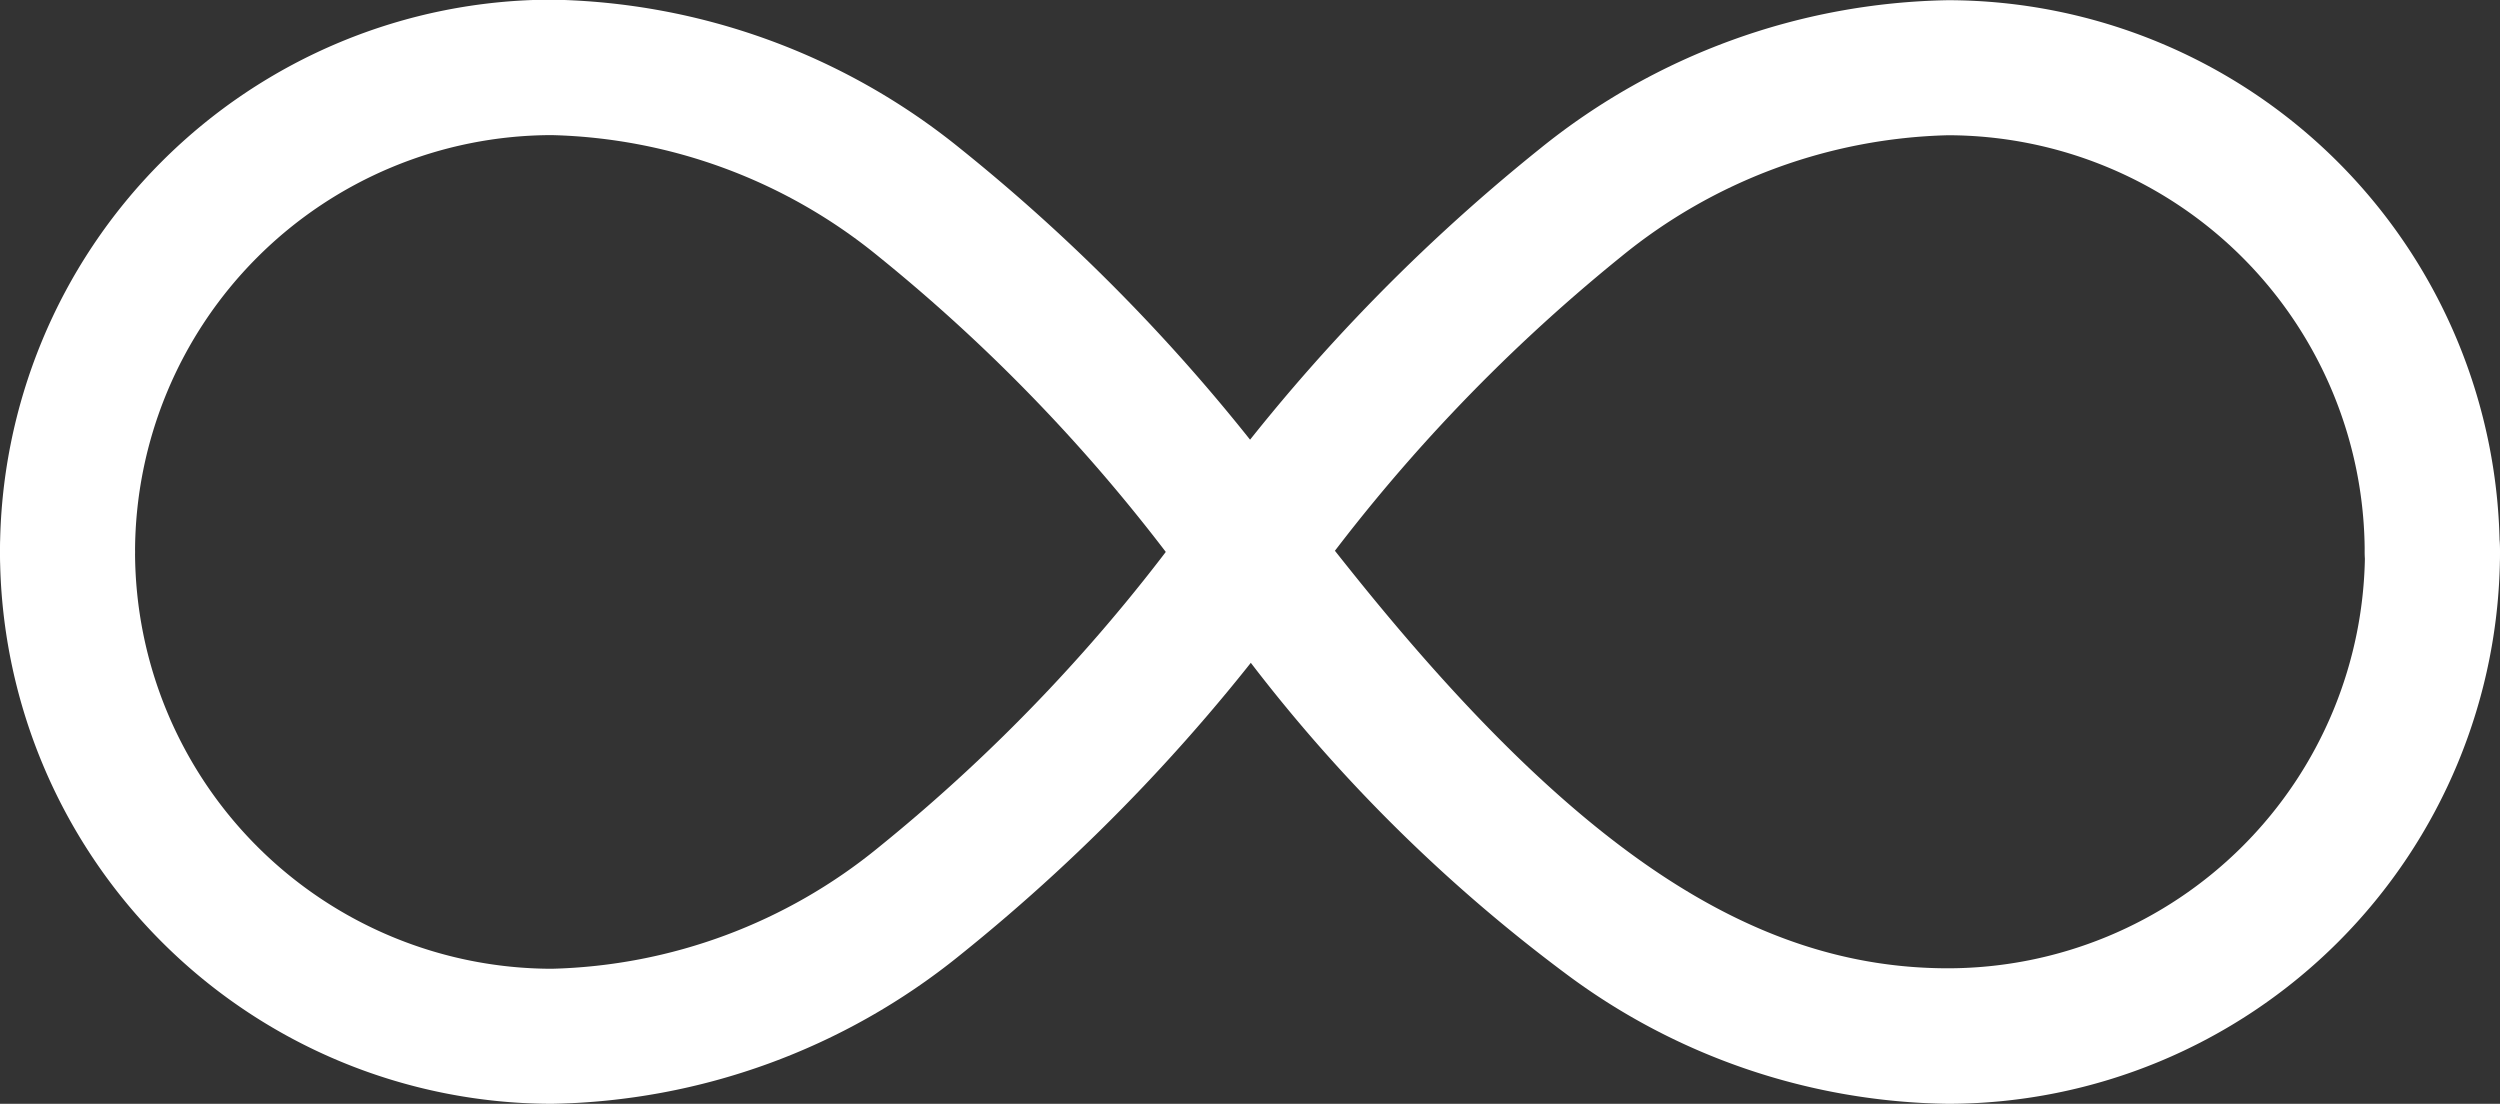 <?xml version="1.0" encoding="UTF-8"?>
<svg xmlns="http://www.w3.org/2000/svg" width="37.024" height="16.347" viewBox="0 0 37.024 16.347">
  <rect x="0" y="0" width="37.024" height="16.347" fill="#333333" stroke="none"/>
  <g id="Flexible_and_easy_to_use" data-name="Flexible and easy to use" transform="translate(-899.546 -1568.441)">
    <path id="Path_10516" data-name="Path 10516" d="M42.057,29.552A9.661,9.661,0,0,1,36.4,27.629a23.737,23.737,0,0,1-4.78-4.753c-.226-.282-.46-.582-.7-.89a25.567,25.567,0,0,0-4.7-4.98,7.952,7.952,0,0,0-4.841-1.8,6.18,6.18,0,0,0-6.173,6.173,1,1,0,0,1-2,0A8.183,8.183,0,0,1,21.379,13.2a9.871,9.871,0,0,1,6.042,2.2,27.42,27.42,0,0,1,5.091,5.364c.228.3.453.586.67.857,3.318,4.152,5.972,5.924,8.875,5.924a6.18,6.18,0,0,0,6.173-6.173,1,1,0,0,1,2,0A8.183,8.183,0,0,1,42.057,29.552Z" transform="translate(886.34 1555.236)" fill="#fff"></path>
    <path id="Path_10517" data-name="Path 10517" d="M21.379,29.552a8.183,8.183,0,0,1-8.173-8.173,1,1,0,0,1,2,0,6.18,6.18,0,0,0,6.173,6.173,7.952,7.952,0,0,0,4.841-1.8,25.567,25.567,0,0,0,4.7-4.98,27.42,27.42,0,0,1,5.091-5.364,9.871,9.871,0,0,1,6.042-2.2,8.183,8.183,0,0,1,8.173,8.173,1,1,0,0,1-2,0,6.18,6.18,0,0,0-6.173-6.173,7.952,7.952,0,0,0-4.841,1.8,25.567,25.567,0,0,0-4.7,4.98,27.42,27.42,0,0,1-5.091,5.364A9.871,9.871,0,0,1,21.379,29.552Z" transform="translate(886.34 1555.236)" fill="#fff"></path>
  </g>
</svg>
